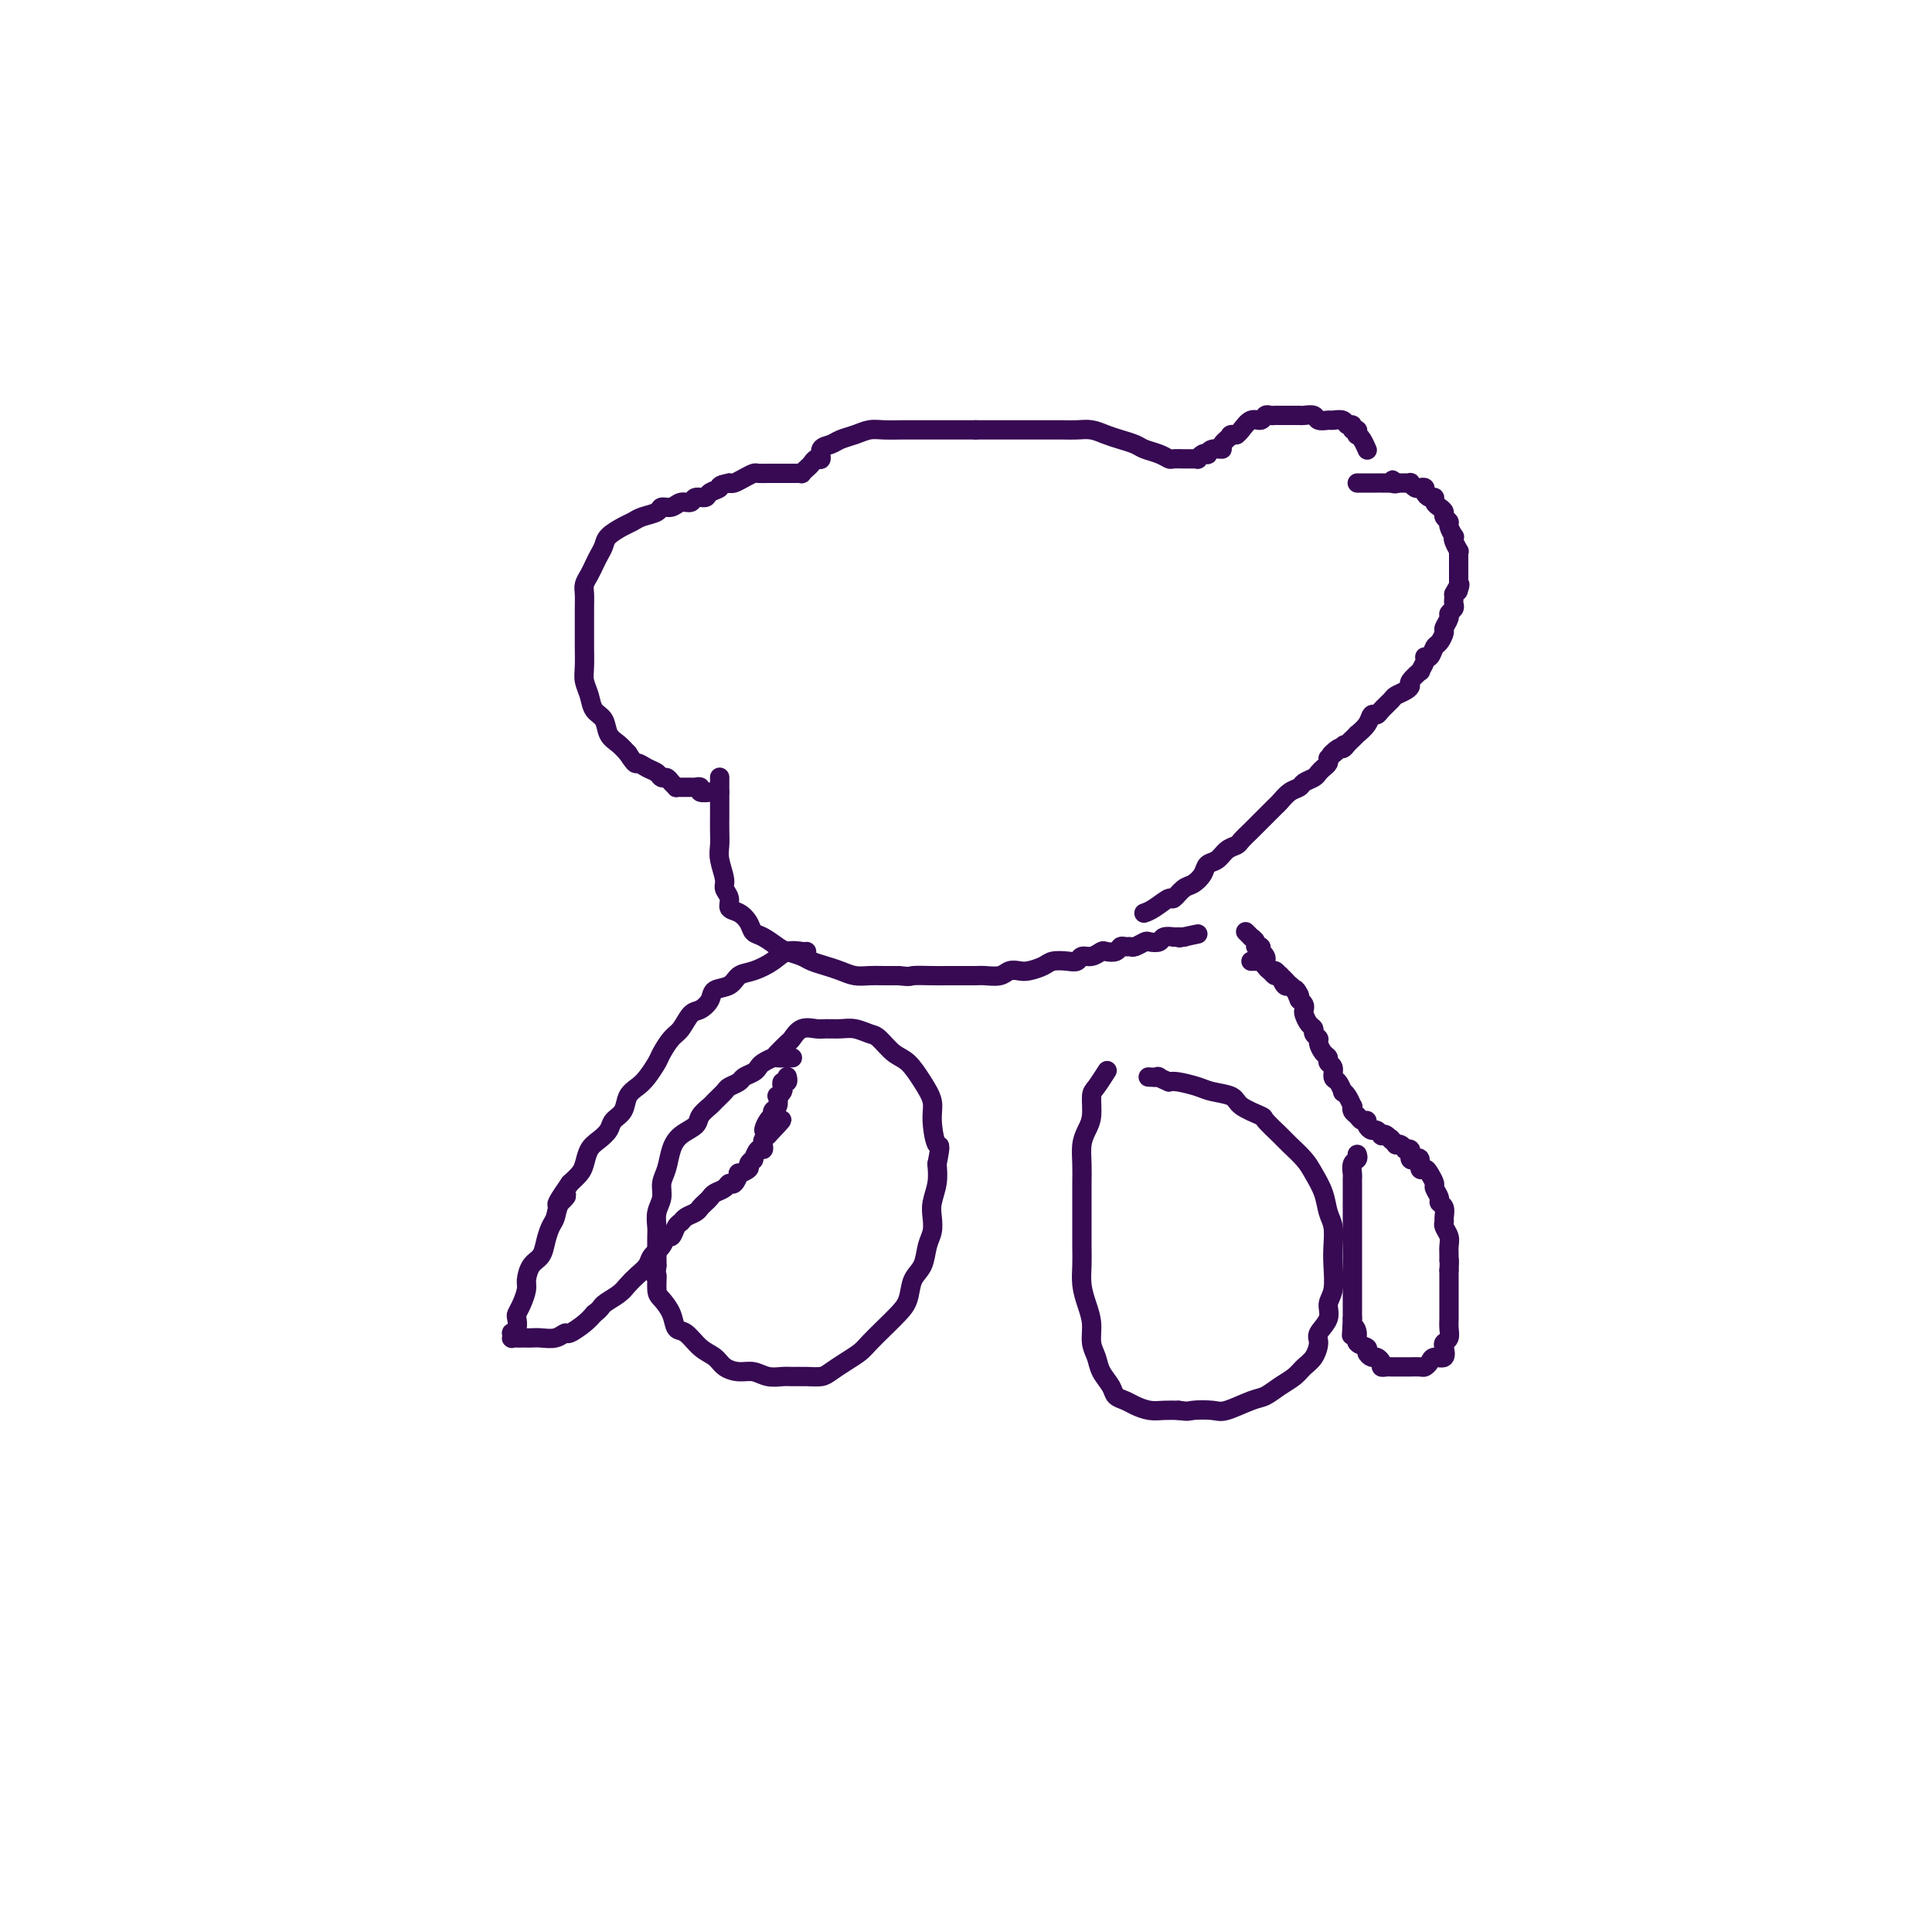 <svg viewBox='0 0 400 400' version='1.1' xmlns='http://www.w3.org/2000/svg' xmlns:xlink='http://www.w3.org/1999/xlink'><g fill='none' stroke='#370A53' stroke-width='4' stroke-linecap='round' stroke-linejoin='round'><path d='M237,189c-0.140,0.049 -0.280,0.097 0,0c0.280,-0.097 0.981,-0.340 2,-1c1.019,-0.660 2.357,-1.738 3,-2c0.643,-0.262 0.591,0.291 1,0c0.409,-0.291 1.278,-1.425 2,-2c0.722,-0.575 1.295,-0.592 2,-1c0.705,-0.408 1.541,-1.209 2,-2c0.459,-0.791 0.542,-1.573 1,-2c0.458,-0.427 1.292,-0.499 2,-1c0.708,-0.501 1.289,-1.429 2,-2c0.711,-0.571 1.553,-0.783 2,-1c0.447,-0.217 0.500,-0.438 1,-1c0.500,-0.562 1.447,-1.464 2,-2c0.553,-0.536 0.711,-0.706 1,-1c0.289,-0.294 0.710,-0.712 1,-1c0.290,-0.288 0.449,-0.444 1,-1c0.551,-0.556 1.495,-1.511 2,-2c0.505,-0.489 0.573,-0.512 1,-1c0.427,-0.488 1.214,-1.440 2,-2c0.786,-0.560 1.572,-0.727 2,-1c0.428,-0.273 0.496,-0.650 1,-1c0.504,-0.350 1.442,-0.671 2,-1c0.558,-0.329 0.737,-0.665 1,-1c0.263,-0.335 0.609,-0.667 1,-1c0.391,-0.333 0.826,-0.667 1,-1c0.174,-0.333 0.087,-0.667 0,-1'/><path d='M275,157c6.057,-5.113 2.200,-1.894 1,-1c-1.200,0.894 0.257,-0.535 1,-1c0.743,-0.465 0.772,0.035 1,0c0.228,-0.035 0.656,-0.603 1,-1c0.344,-0.397 0.603,-0.622 1,-1c0.397,-0.378 0.933,-0.910 1,-1c0.067,-0.090 -0.334,0.261 0,0c0.334,-0.261 1.403,-1.134 2,-2c0.597,-0.866 0.722,-1.723 1,-2c0.278,-0.277 0.708,0.028 1,0c0.292,-0.028 0.447,-0.389 1,-1c0.553,-0.611 1.505,-1.472 2,-2c0.495,-0.528 0.533,-0.724 1,-1c0.467,-0.276 1.364,-0.633 2,-1c0.636,-0.367 1.012,-0.746 1,-1c-0.012,-0.254 -0.410,-0.384 0,-1c0.410,-0.616 1.630,-1.718 2,-2c0.370,-0.282 -0.108,0.257 0,0c0.108,-0.257 0.802,-1.311 1,-2c0.198,-0.689 -0.101,-1.015 0,-1c0.101,0.015 0.600,0.370 1,0c0.400,-0.370 0.700,-1.465 1,-2c0.300,-0.535 0.601,-0.511 1,-1c0.399,-0.489 0.895,-1.493 1,-2c0.105,-0.507 -0.182,-0.517 0,-1c0.182,-0.483 0.833,-1.439 1,-2c0.167,-0.561 -0.151,-0.728 0,-1c0.151,-0.272 0.773,-0.650 1,-1c0.227,-0.350 0.061,-0.671 0,-1c-0.061,-0.329 -0.017,-0.665 0,-1c0.017,-0.335 0.009,-0.667 0,-1'/><path d='M301,123c1.774,-3.334 1.207,-1.668 1,-1c-0.207,0.668 -0.056,0.339 0,0c0.056,-0.339 0.015,-0.687 0,-1c-0.015,-0.313 -0.004,-0.590 0,-1c0.004,-0.410 0.001,-0.953 0,-1c-0.001,-0.047 -0.001,0.404 0,0c0.001,-0.404 0.001,-1.662 0,-2c-0.001,-0.338 -0.004,0.243 0,0c0.004,-0.243 0.015,-1.309 0,-2c-0.015,-0.691 -0.055,-1.006 0,-1c0.055,0.006 0.207,0.335 0,0c-0.207,-0.335 -0.772,-1.332 -1,-2c-0.228,-0.668 -0.118,-1.005 0,-1c0.118,0.005 0.242,0.352 0,0c-0.242,-0.352 -0.852,-1.404 -1,-2c-0.148,-0.596 0.167,-0.737 0,-1c-0.167,-0.263 -0.814,-0.649 -1,-1c-0.186,-0.351 0.091,-0.668 0,-1c-0.091,-0.332 -0.550,-0.680 -1,-1c-0.450,-0.320 -0.890,-0.611 -1,-1c-0.110,-0.389 0.111,-0.875 0,-1c-0.111,-0.125 -0.554,0.111 -1,0c-0.446,-0.111 -0.894,-0.569 -1,-1c-0.106,-0.431 0.130,-0.833 0,-1c-0.130,-0.167 -0.628,-0.097 -1,0c-0.372,0.097 -0.620,0.222 -1,0c-0.380,-0.222 -0.892,-0.792 -1,-1c-0.108,-0.208 0.188,-0.056 0,0c-0.188,0.056 -0.858,0.015 -1,0c-0.142,-0.015 0.245,-0.004 0,0c-0.245,0.004 -1.123,0.002 -2,0'/><path d='M289,100c-1.632,-1.238 -0.212,-0.332 0,0c0.212,0.332 -0.783,0.089 -1,0c-0.217,-0.089 0.346,-0.024 0,0c-0.346,0.024 -1.599,0.006 -2,0c-0.401,-0.006 0.051,-0.002 0,0c-0.051,0.002 -0.605,0.000 -1,0c-0.395,-0.000 -0.631,-0.000 -1,0c-0.369,0.000 -0.869,0.000 -1,0c-0.131,-0.000 0.109,-0.000 0,0c-0.109,0.000 -0.565,0.000 -1,0c-0.435,-0.000 -0.849,-0.000 -1,0c-0.151,0.000 -0.041,0.000 0,0c0.041,-0.000 0.011,-0.000 0,0c-0.011,0.000 -0.003,0.000 0,0c0.003,-0.000 0.002,-0.000 0,0'/><path d='M283,93c-0.022,-0.052 -0.045,-0.104 0,0c0.045,0.104 0.157,0.364 0,0c-0.157,-0.364 -0.582,-1.350 -1,-2c-0.418,-0.650 -0.829,-0.963 -1,-1c-0.171,-0.037 -0.102,0.201 0,0c0.102,-0.201 0.236,-0.842 0,-1c-0.236,-0.158 -0.841,0.168 -1,0c-0.159,-0.168 0.127,-0.830 0,-1c-0.127,-0.170 -0.668,0.152 -1,0c-0.332,-0.152 -0.455,-0.776 -1,-1c-0.545,-0.224 -1.512,-0.046 -2,0c-0.488,0.046 -0.498,-0.040 -1,0c-0.502,0.040 -1.497,0.207 -2,0c-0.503,-0.207 -0.515,-0.788 -1,-1c-0.485,-0.212 -1.443,-0.057 -2,0c-0.557,0.057 -0.712,0.015 -1,0c-0.288,-0.015 -0.707,-0.004 -1,0c-0.293,0.004 -0.460,-0.000 -1,0c-0.540,0.000 -1.453,0.004 -2,0c-0.547,-0.004 -0.727,-0.017 -1,0c-0.273,0.017 -0.640,0.064 -1,0c-0.360,-0.064 -0.712,-0.238 -1,0c-0.288,0.238 -0.510,0.889 -1,1c-0.490,0.111 -1.247,-0.316 -2,0c-0.753,0.316 -1.501,1.376 -2,2c-0.499,0.624 -0.750,0.812 -1,1'/><path d='M256,90c-2.263,0.515 -0.922,-0.198 -1,0c-0.078,0.198 -1.575,1.307 -2,2c-0.425,0.693 0.223,0.969 0,1c-0.223,0.031 -1.318,-0.184 -2,0c-0.682,0.184 -0.953,0.767 -1,1c-0.047,0.233 0.128,0.115 0,0c-0.128,-0.115 -0.560,-0.227 -1,0c-0.440,0.227 -0.887,0.793 -1,1c-0.113,0.207 0.109,0.055 0,0c-0.109,-0.055 -0.549,-0.015 -1,0c-0.451,0.015 -0.912,0.004 -1,0c-0.088,-0.004 0.198,-0.000 0,0c-0.198,0.000 -0.881,-0.003 -1,0c-0.119,0.003 0.326,0.012 0,0c-0.326,-0.012 -1.423,-0.045 -2,0c-0.577,0.045 -0.633,0.167 -1,0c-0.367,-0.167 -1.046,-0.622 -2,-1c-0.954,-0.378 -2.184,-0.679 -3,-1c-0.816,-0.321 -1.219,-0.660 -2,-1c-0.781,-0.340 -1.941,-0.679 -3,-1c-1.059,-0.321 -2.017,-0.622 -3,-1c-0.983,-0.378 -1.991,-0.833 -3,-1c-1.009,-0.167 -2.017,-0.045 -3,0c-0.983,0.045 -1.939,0.012 -3,0c-1.061,-0.012 -2.226,-0.003 -3,0c-0.774,0.003 -1.155,0.001 -2,0c-0.845,-0.001 -2.152,-0.000 -3,0c-0.848,0.000 -1.238,0.000 -2,0c-0.762,-0.000 -1.898,-0.000 -3,0c-1.102,0.000 -2.172,0.000 -3,0c-0.828,-0.000 -1.414,-0.000 -2,0'/><path d='M202,89c-4.275,0.000 -2.964,0.000 -3,0c-0.036,-0.000 -1.419,-0.000 -2,0c-0.581,0.000 -0.361,0.000 -1,0c-0.639,-0.000 -2.138,-0.001 -3,0c-0.862,0.001 -1.087,0.003 -2,0c-0.913,-0.003 -2.513,-0.012 -4,0c-1.487,0.012 -2.859,0.045 -4,0c-1.141,-0.045 -2.051,-0.168 -3,0c-0.949,0.168 -1.938,0.627 -3,1c-1.062,0.373 -2.196,0.659 -3,1c-0.804,0.341 -1.276,0.735 -2,1c-0.724,0.265 -1.699,0.399 -2,1c-0.301,0.601 0.073,1.667 0,2c-0.073,0.333 -0.593,-0.069 -1,0c-0.407,0.069 -0.700,0.607 -1,1c-0.300,0.393 -0.606,0.641 -1,1c-0.394,0.359 -0.875,0.828 -1,1c-0.125,0.172 0.106,0.046 0,0c-0.106,-0.046 -0.548,-0.012 -1,0c-0.452,0.012 -0.912,0.003 -1,0c-0.088,-0.003 0.198,-0.001 0,0c-0.198,0.001 -0.878,0.000 -1,0c-0.122,-0.000 0.314,0.000 0,0c-0.314,-0.000 -1.379,-0.001 -2,0c-0.621,0.001 -0.799,0.003 -1,0c-0.201,-0.003 -0.425,-0.011 -1,0c-0.575,0.011 -1.502,0.042 -2,0c-0.498,-0.042 -0.566,-0.155 -1,0c-0.434,0.155 -1.232,0.580 -2,1c-0.768,0.420 -1.505,0.834 -2,1c-0.495,0.166 -0.747,0.083 -1,0'/><path d='M151,100c-2.660,0.493 -1.811,0.725 -2,1c-0.189,0.275 -1.416,0.595 -2,1c-0.584,0.405 -0.526,0.897 -1,1c-0.474,0.103 -1.479,-0.184 -2,0c-0.521,0.184 -0.557,0.837 -1,1c-0.443,0.163 -1.291,-0.164 -2,0c-0.709,0.164 -1.278,0.818 -2,1c-0.722,0.182 -1.596,-0.107 -2,0c-0.404,0.107 -0.339,0.609 -1,1c-0.661,0.391 -2.047,0.671 -3,1c-0.953,0.329 -1.474,0.707 -2,1c-0.526,0.293 -1.058,0.501 -2,1c-0.942,0.499 -2.294,1.288 -3,2c-0.706,0.712 -0.767,1.346 -1,2c-0.233,0.654 -0.637,1.329 -1,2c-0.363,0.671 -0.686,1.338 -1,2c-0.314,0.662 -0.620,1.321 -1,2c-0.380,0.679 -0.834,1.379 -1,2c-0.166,0.621 -0.045,1.162 0,2c0.045,0.838 0.012,1.975 0,3c-0.012,1.025 -0.004,1.940 0,3c0.004,1.060 0.004,2.264 0,3c-0.004,0.736 -0.013,1.002 0,2c0.013,0.998 0.049,2.728 0,4c-0.049,1.272 -0.183,2.088 0,3c0.183,0.912 0.682,1.921 1,3c0.318,1.079 0.455,2.228 1,3c0.545,0.772 1.496,1.166 2,2c0.504,0.834 0.559,2.109 1,3c0.441,0.891 1.269,1.397 2,2c0.731,0.603 1.366,1.301 2,2'/><path d='M130,156c1.753,2.724 1.636,2.036 2,2c0.364,-0.036 1.211,0.582 2,1c0.789,0.418 1.522,0.638 2,1c0.478,0.362 0.702,0.868 1,1c0.298,0.132 0.671,-0.108 1,0c0.329,0.108 0.614,0.565 1,1c0.386,0.435 0.873,0.849 1,1c0.127,0.151 -0.107,0.041 0,0c0.107,-0.041 0.555,-0.011 1,0c0.445,0.011 0.889,0.003 1,0c0.111,-0.003 -0.109,-0.002 0,0c0.109,0.002 0.549,0.004 1,0c0.451,-0.004 0.913,-0.015 1,0c0.087,0.015 -0.202,0.057 0,0c0.202,-0.057 0.895,-0.211 1,0c0.105,0.211 -0.379,0.789 0,1c0.379,0.211 1.622,0.057 2,0c0.378,-0.057 -0.109,-0.015 0,0c0.109,0.015 0.813,0.004 1,0c0.187,-0.004 -0.142,-0.001 0,0c0.142,0.001 0.755,0.000 1,0c0.245,-0.000 0.123,-0.000 0,0'/><path d='M149,161c0.000,-0.074 0.000,-0.148 0,0c-0.000,0.148 -0.000,0.518 0,1c0.000,0.482 0.000,1.077 0,2c-0.000,0.923 -0.001,2.174 0,3c0.001,0.826 0.004,1.226 0,2c-0.004,0.774 -0.016,1.923 0,3c0.016,1.077 0.061,2.084 0,3c-0.061,0.916 -0.228,1.741 0,3c0.228,1.259 0.851,2.952 1,4c0.149,1.048 -0.178,1.449 0,2c0.178,0.551 0.859,1.251 1,2c0.141,0.749 -0.259,1.548 0,2c0.259,0.452 1.176,0.559 2,1c0.824,0.441 1.557,1.217 2,2c0.443,0.783 0.598,1.572 1,2c0.402,0.428 1.051,0.496 2,1c0.949,0.504 2.196,1.445 3,2c0.804,0.555 1.163,0.726 2,1c0.837,0.274 2.153,0.652 3,1c0.847,0.348 1.227,0.668 2,1c0.773,0.332 1.939,0.677 3,1c1.061,0.323 2.016,0.622 3,1c0.984,0.378 1.996,0.833 3,1c1.004,0.167 2.001,0.045 3,0c0.999,-0.045 2.000,-0.013 3,0c1.000,0.013 2.000,0.006 3,0'/><path d='M186,202c2.796,0.309 2.286,0.083 3,0c0.714,-0.083 2.651,-0.023 4,0c1.349,0.023 2.108,0.007 3,0c0.892,-0.007 1.915,-0.006 3,0c1.085,0.006 2.230,0.015 3,0c0.770,-0.015 1.164,-0.056 2,0c0.836,0.056 2.115,0.208 3,0c0.885,-0.208 1.377,-0.777 2,-1c0.623,-0.223 1.378,-0.098 2,0c0.622,0.098 1.112,0.171 2,0c0.888,-0.171 2.174,-0.586 3,-1c0.826,-0.414 1.194,-0.828 2,-1c0.806,-0.172 2.051,-0.102 3,0c0.949,0.102 1.601,0.237 2,0c0.399,-0.237 0.544,-0.847 1,-1c0.456,-0.153 1.221,0.151 2,0c0.779,-0.151 1.571,-0.758 2,-1c0.429,-0.242 0.497,-0.118 1,0c0.503,0.118 1.443,0.229 2,0c0.557,-0.229 0.731,-0.797 1,-1c0.269,-0.203 0.634,-0.041 1,0c0.366,0.041 0.732,-0.041 1,0c0.268,0.041 0.438,0.203 1,0c0.562,-0.203 1.518,-0.772 2,-1c0.482,-0.228 0.491,-0.114 1,0c0.509,0.114 1.517,0.227 2,0c0.483,-0.227 0.442,-0.793 1,-1c0.558,-0.207 1.717,-0.056 2,0c0.283,0.056 -0.308,0.015 0,0c0.308,-0.015 1.517,-0.004 2,0c0.483,0.004 0.242,0.002 0,0'/><path d='M245,194c5.881,-1.238 1.583,-0.333 0,0c-1.583,0.333 -0.452,0.095 0,0c0.452,-0.095 0.226,-0.048 0,0'/><path d='M167,197c-0.147,0.046 -0.294,0.091 -1,0c-0.706,-0.091 -1.969,-0.319 -3,0c-1.031,0.319 -1.828,1.184 -3,2c-1.172,0.816 -2.719,1.583 -4,2c-1.281,0.417 -2.297,0.483 -3,1c-0.703,0.517 -1.094,1.485 -2,2c-0.906,0.515 -2.326,0.579 -3,1c-0.674,0.421 -0.603,1.200 -1,2c-0.397,0.800 -1.262,1.622 -2,2c-0.738,0.378 -1.349,0.313 -2,1c-0.651,0.687 -1.343,2.127 -2,3c-0.657,0.873 -1.278,1.179 -2,2c-0.722,0.821 -1.545,2.158 -2,3c-0.455,0.842 -0.540,1.188 -1,2c-0.460,0.812 -1.293,2.090 -2,3c-0.707,0.910 -1.288,1.451 -2,2c-0.712,0.549 -1.556,1.106 -2,2c-0.444,0.894 -0.490,2.125 -1,3c-0.510,0.875 -1.485,1.393 -2,2c-0.515,0.607 -0.571,1.303 -1,2c-0.429,0.697 -1.231,1.394 -2,2c-0.769,0.606 -1.505,1.121 -2,2c-0.495,0.879 -0.749,2.121 -1,3c-0.251,0.879 -0.500,1.394 -1,2c-0.500,0.606 -1.250,1.303 -2,2'/><path d='M118,245c-4.820,6.850 -1.869,3.973 -1,3c0.869,-0.973 -0.344,-0.044 -1,1c-0.656,1.044 -0.757,2.204 -1,3c-0.243,0.796 -0.629,1.228 -1,2c-0.371,0.772 -0.725,1.882 -1,3c-0.275,1.118 -0.469,2.242 -1,3c-0.531,0.758 -1.400,1.149 -2,2c-0.600,0.851 -0.932,2.164 -1,3c-0.068,0.836 0.126,1.197 0,2c-0.126,0.803 -0.573,2.047 -1,3c-0.427,0.953 -0.832,1.613 -1,2c-0.168,0.387 -0.097,0.500 0,1c0.097,0.500 0.221,1.388 0,2c-0.221,0.612 -0.788,0.949 -1,1c-0.212,0.051 -0.068,-0.182 0,0c0.068,0.182 0.060,0.781 0,1c-0.060,0.219 -0.171,0.059 0,0c0.171,-0.059 0.625,-0.016 1,0c0.375,0.016 0.670,0.005 1,0c0.330,-0.005 0.694,-0.006 1,0c0.306,0.006 0.552,0.017 1,0c0.448,-0.017 1.096,-0.063 2,0c0.904,0.063 2.063,0.235 3,0c0.937,-0.235 1.653,-0.877 2,-1c0.347,-0.123 0.324,0.275 1,0c0.676,-0.275 2.050,-1.221 3,-2c0.950,-0.779 1.475,-1.389 2,-2'/><path d='M123,272c1.535,-1.131 1.371,-1.458 2,-2c0.629,-0.542 2.051,-1.300 3,-2c0.949,-0.700 1.424,-1.342 2,-2c0.576,-0.658 1.254,-1.333 2,-2c0.746,-0.667 1.562,-1.326 2,-2c0.438,-0.674 0.498,-1.364 1,-2c0.502,-0.636 1.444,-1.217 2,-2c0.556,-0.783 0.725,-1.768 1,-2c0.275,-0.232 0.655,0.289 1,0c0.345,-0.289 0.656,-1.387 1,-2c0.344,-0.613 0.722,-0.742 1,-1c0.278,-0.258 0.456,-0.647 1,-1c0.544,-0.353 1.454,-0.672 2,-1c0.546,-0.328 0.727,-0.665 1,-1c0.273,-0.335 0.636,-0.669 1,-1c0.364,-0.331 0.727,-0.661 1,-1c0.273,-0.339 0.456,-0.687 1,-1c0.544,-0.313 1.450,-0.591 2,-1c0.550,-0.409 0.744,-0.950 1,-1c0.256,-0.050 0.575,0.390 1,0c0.425,-0.390 0.955,-1.612 1,-2c0.045,-0.388 -0.395,0.056 0,0c0.395,-0.056 1.625,-0.611 2,-1c0.375,-0.389 -0.106,-0.611 0,-1c0.106,-0.389 0.799,-0.944 1,-1c0.201,-0.056 -0.091,0.388 0,0c0.091,-0.388 0.563,-1.610 1,-2c0.437,-0.390 0.839,0.050 1,0c0.161,-0.050 0.082,-0.590 0,-1c-0.082,-0.410 -0.166,-0.688 0,-1c0.166,-0.312 0.583,-0.656 1,-1'/><path d='M159,235c5.587,-5.841 1.553,-1.945 0,-1c-1.553,0.945 -0.626,-1.061 0,-2c0.626,-0.939 0.951,-0.811 1,-1c0.049,-0.189 -0.179,-0.695 0,-1c0.179,-0.305 0.766,-0.410 1,-1c0.234,-0.590 0.114,-1.665 0,-2c-0.114,-0.335 -0.223,0.069 0,0c0.223,-0.069 0.778,-0.611 1,-1c0.222,-0.389 0.112,-0.626 0,-1c-0.112,-0.374 -0.226,-0.885 0,-1c0.226,-0.115 0.793,0.165 1,0c0.207,-0.165 0.056,-0.776 0,-1c-0.056,-0.224 -0.015,-0.060 0,0c0.015,0.060 0.004,0.017 0,0c-0.004,-0.017 -0.002,-0.009 0,0'/><path d='M164,219c0.057,0.002 0.114,0.003 0,0c-0.114,-0.003 -0.398,-0.012 -1,0c-0.602,0.012 -1.522,0.045 -2,0c-0.478,-0.045 -0.513,-0.167 -1,0c-0.487,0.167 -1.425,0.622 -2,1c-0.575,0.378 -0.788,0.679 -1,1c-0.212,0.321 -0.423,0.662 -1,1c-0.577,0.338 -1.521,0.672 -2,1c-0.479,0.328 -0.494,0.650 -1,1c-0.506,0.350 -1.502,0.727 -2,1c-0.498,0.273 -0.499,0.444 -1,1c-0.501,0.556 -1.503,1.499 -2,2c-0.497,0.501 -0.490,0.559 -1,1c-0.510,0.441 -1.537,1.266 -2,2c-0.463,0.734 -0.363,1.379 -1,2c-0.637,0.621 -2.012,1.219 -3,2c-0.988,0.781 -1.589,1.745 -2,3c-0.411,1.255 -0.632,2.801 -1,4c-0.368,1.199 -0.883,2.049 -1,3c-0.117,0.951 0.165,2.001 0,3c-0.165,0.999 -0.776,1.947 -1,3c-0.224,1.053 -0.060,2.210 0,3c0.060,0.790 0.016,1.213 0,2c-0.016,0.787 -0.005,1.939 0,3c0.005,1.061 0.002,2.030 0,3'/><path d='M136,262c-0.456,4.007 -0.095,2.023 0,2c0.095,-0.023 -0.074,1.914 0,3c0.074,1.086 0.393,1.320 1,2c0.607,0.680 1.503,1.806 2,3c0.497,1.194 0.593,2.456 1,3c0.407,0.544 1.123,0.370 2,1c0.877,0.630 1.915,2.063 3,3c1.085,0.937 2.219,1.379 3,2c0.781,0.621 1.210,1.420 2,2c0.790,0.580 1.940,0.940 3,1c1.060,0.060 2.030,-0.180 3,0c0.970,0.180 1.940,0.781 3,1c1.060,0.219 2.208,0.057 3,0c0.792,-0.057 1.226,-0.007 2,0c0.774,0.007 1.888,-0.029 3,0c1.112,0.029 2.222,0.122 3,0c0.778,-0.122 1.222,-0.458 2,-1c0.778,-0.542 1.888,-1.289 3,-2c1.112,-0.711 2.224,-1.386 3,-2c0.776,-0.614 1.215,-1.169 2,-2c0.785,-0.831 1.916,-1.940 3,-3c1.084,-1.060 2.122,-2.073 3,-3c0.878,-0.927 1.598,-1.770 2,-3c0.402,-1.230 0.486,-2.846 1,-4c0.514,-1.154 1.457,-1.844 2,-3c0.543,-1.156 0.685,-2.777 1,-4c0.315,-1.223 0.803,-2.049 1,-3c0.197,-0.951 0.104,-2.028 0,-3c-0.104,-0.972 -0.220,-1.839 0,-3c0.220,-1.161 0.777,-2.618 1,-4c0.223,-1.382 0.111,-2.691 0,-4'/><path d='M194,241c0.995,-4.986 0.482,-3.451 0,-4c-0.482,-0.549 -0.933,-3.181 -1,-5c-0.067,-1.819 0.249,-2.824 0,-4c-0.249,-1.176 -1.063,-2.524 -2,-4c-0.937,-1.476 -1.997,-3.079 -3,-4c-1.003,-0.921 -1.948,-1.161 -3,-2c-1.052,-0.839 -2.211,-2.278 -3,-3c-0.789,-0.722 -1.207,-0.729 -2,-1c-0.793,-0.271 -1.959,-0.807 -3,-1c-1.041,-0.193 -1.957,-0.045 -3,0c-1.043,0.045 -2.215,-0.014 -3,0c-0.785,0.014 -1.185,0.102 -2,0c-0.815,-0.102 -2.047,-0.395 -3,0c-0.953,0.395 -1.627,1.477 -2,2c-0.373,0.523 -0.447,0.487 -1,1c-0.553,0.513 -1.587,1.575 -2,2c-0.413,0.425 -0.207,0.212 0,0'/><path d='M229,222c0.195,-0.306 0.389,-0.613 0,0c-0.389,0.613 -1.362,2.144 -2,3c-0.638,0.856 -0.942,1.036 -1,2c-0.058,0.964 0.128,2.711 0,4c-0.128,1.289 -0.570,2.119 -1,3c-0.430,0.881 -0.847,1.812 -1,3c-0.153,1.188 -0.041,2.631 0,4c0.041,1.369 0.011,2.662 0,4c-0.011,1.338 -0.004,2.720 0,4c0.004,1.280 0.004,2.456 0,4c-0.004,1.544 -0.011,3.455 0,5c0.011,1.545 0.041,2.724 0,4c-0.041,1.276 -0.151,2.648 0,4c0.151,1.352 0.564,2.683 1,4c0.436,1.317 0.894,2.622 1,4c0.106,1.378 -0.141,2.831 0,4c0.141,1.169 0.671,2.053 1,3c0.329,0.947 0.457,1.955 1,3c0.543,1.045 1.499,2.126 2,3c0.501,0.874 0.546,1.541 1,2c0.454,0.459 1.318,0.711 2,1c0.682,0.289 1.183,0.613 2,1c0.817,0.387 1.951,0.835 3,1c1.049,0.165 2.014,0.047 3,0c0.986,-0.047 1.993,-0.024 3,0'/><path d='M244,292c2.168,0.317 2.089,0.111 3,0c0.911,-0.111 2.813,-0.127 4,0c1.187,0.127 1.659,0.396 3,0c1.341,-0.396 3.552,-1.457 5,-2c1.448,-0.543 2.131,-0.567 3,-1c0.869,-0.433 1.922,-1.275 3,-2c1.078,-0.725 2.182,-1.334 3,-2c0.818,-0.666 1.351,-1.389 2,-2c0.649,-0.611 1.413,-1.112 2,-2c0.587,-0.888 0.998,-2.164 1,-3c0.002,-0.836 -0.406,-1.231 0,-2c0.406,-0.769 1.625,-1.913 2,-3c0.375,-1.087 -0.095,-2.118 0,-3c0.095,-0.882 0.754,-1.614 1,-3c0.246,-1.386 0.078,-3.427 0,-5c-0.078,-1.573 -0.066,-2.679 0,-4c0.066,-1.321 0.184,-2.856 0,-4c-0.184,-1.144 -0.672,-1.896 -1,-3c-0.328,-1.104 -0.495,-2.559 -1,-4c-0.505,-1.441 -1.348,-2.866 -2,-4c-0.652,-1.134 -1.113,-1.977 -2,-3c-0.887,-1.023 -2.199,-2.227 -3,-3c-0.801,-0.773 -1.091,-1.114 -2,-2c-0.909,-0.886 -2.439,-2.317 -3,-3c-0.561,-0.683 -0.154,-0.616 -1,-1c-0.846,-0.384 -2.944,-1.217 -4,-2c-1.056,-0.783 -1.070,-1.517 -2,-2c-0.930,-0.483 -2.775,-0.717 -4,-1c-1.225,-0.283 -1.830,-0.615 -3,-1c-1.170,-0.385 -2.906,-0.824 -4,-1c-1.094,-0.176 -1.547,-0.088 -2,0'/><path d='M242,224c-3.426,-1.464 -1.990,-1.124 -2,-1c-0.010,0.124 -1.467,0.033 -2,0c-0.533,-0.033 -0.143,-0.009 0,0c0.143,0.009 0.038,0.002 0,0c-0.038,-0.002 -0.011,-0.001 0,0c0.011,0.001 0.005,0.000 0,0'/><path d='M281,239c0.113,0.365 0.226,0.730 0,1c-0.226,0.270 -0.793,0.444 -1,1c-0.207,0.556 -0.056,1.495 0,2c0.056,0.505 0.015,0.576 0,1c-0.015,0.424 -0.004,1.201 0,2c0.004,0.799 0.001,1.618 0,2c-0.001,0.382 -0.000,0.325 0,1c0.000,0.675 0.000,2.082 0,3c-0.000,0.918 -0.000,1.348 0,2c0.000,0.652 0.000,1.526 0,2c-0.000,0.474 -0.000,0.550 0,1c0.000,0.450 0.000,1.276 0,2c-0.000,0.724 -0.000,1.345 0,2c0.000,0.655 0.000,1.344 0,2c-0.000,0.656 -0.000,1.279 0,2c0.000,0.721 0.000,1.541 0,2c-0.000,0.459 -0.000,0.556 0,1c0.000,0.444 0.000,1.235 0,2c-0.000,0.765 -0.000,1.504 0,2c0.000,0.496 0.000,0.748 0,1'/><path d='M280,273c-0.224,5.681 -0.285,2.884 0,2c0.285,-0.884 0.917,0.145 1,1c0.083,0.855 -0.381,1.535 0,2c0.381,0.465 1.609,0.716 2,1c0.391,0.284 -0.054,0.602 0,1c0.054,0.398 0.606,0.877 1,1c0.394,0.123 0.632,-0.111 1,0c0.368,0.111 0.868,0.566 1,1c0.132,0.434 -0.105,0.848 0,1c0.105,0.152 0.553,0.041 1,0c0.447,-0.041 0.894,-0.011 1,0c0.106,0.011 -0.127,0.003 0,0c0.127,-0.003 0.615,-0.001 1,0c0.385,0.001 0.666,0.001 1,0c0.334,-0.001 0.720,-0.003 1,0c0.280,0.003 0.455,0.011 1,0c0.545,-0.011 1.460,-0.040 2,0c0.540,0.040 0.705,0.147 1,0c0.295,-0.147 0.719,-0.550 1,-1c0.281,-0.450 0.419,-0.946 1,-1c0.581,-0.054 1.606,0.333 2,0c0.394,-0.333 0.158,-1.388 0,-2c-0.158,-0.612 -0.239,-0.782 0,-1c0.239,-0.218 0.796,-0.486 1,-1c0.204,-0.514 0.055,-1.275 0,-2c-0.055,-0.725 -0.015,-1.416 0,-2c0.015,-0.584 0.004,-1.063 0,-2c-0.004,-0.937 -0.001,-2.334 0,-3c0.001,-0.666 0.000,-0.602 0,-1c-0.000,-0.398 -0.000,-1.256 0,-2c0.000,-0.744 0.000,-1.372 0,-2'/><path d='M300,263c0.154,-2.893 0.037,-2.127 0,-2c-0.037,0.127 0.004,-0.386 0,-1c-0.004,-0.614 -0.054,-1.329 0,-2c0.054,-0.671 0.212,-1.297 0,-2c-0.212,-0.703 -0.793,-1.484 -1,-2c-0.207,-0.516 -0.040,-0.767 0,-1c0.040,-0.233 -0.046,-0.448 0,-1c0.046,-0.552 0.223,-1.442 0,-2c-0.223,-0.558 -0.847,-0.783 -1,-1c-0.153,-0.217 0.167,-0.427 0,-1c-0.167,-0.573 -0.819,-1.511 -1,-2c-0.181,-0.489 0.110,-0.531 0,-1c-0.110,-0.469 -0.621,-1.366 -1,-2c-0.379,-0.634 -0.627,-1.006 -1,-1c-0.373,0.006 -0.870,0.390 -1,0c-0.130,-0.390 0.109,-1.553 0,-2c-0.109,-0.447 -0.564,-0.176 -1,0c-0.436,0.176 -0.853,0.257 -1,0c-0.147,-0.257 -0.026,-0.854 0,-1c0.026,-0.146 -0.045,0.158 0,0c0.045,-0.158 0.205,-0.778 0,-1c-0.205,-0.222 -0.777,-0.045 -1,0c-0.223,0.045 -0.098,-0.040 0,0c0.098,0.040 0.170,0.207 0,0c-0.170,-0.207 -0.582,-0.787 -1,-1c-0.418,-0.213 -0.843,-0.057 -1,0c-0.157,0.057 -0.045,0.016 0,0c0.045,-0.016 0.022,-0.008 0,0'/><path d='M289,237c-1.730,-2.178 -1.055,-1.123 -1,-1c0.055,0.123 -0.510,-0.684 -1,-1c-0.490,-0.316 -0.906,-0.140 -1,0c-0.094,0.140 0.133,0.244 0,0c-0.133,-0.244 -0.627,-0.835 -1,-1c-0.373,-0.165 -0.624,0.096 -1,0c-0.376,-0.096 -0.875,-0.550 -1,-1c-0.125,-0.450 0.124,-0.895 0,-1c-0.124,-0.105 -0.621,0.131 -1,0c-0.379,-0.131 -0.640,-0.630 -1,-1c-0.360,-0.370 -0.818,-0.611 -1,-1c-0.182,-0.389 -0.086,-0.925 0,-1c0.086,-0.075 0.164,0.313 0,0c-0.164,-0.313 -0.570,-1.326 -1,-2c-0.430,-0.674 -0.885,-1.011 -1,-1c-0.115,0.011 0.109,0.368 0,0c-0.109,-0.368 -0.550,-1.461 -1,-2c-0.450,-0.539 -0.908,-0.525 -1,-1c-0.092,-0.475 0.181,-1.441 0,-2c-0.181,-0.559 -0.818,-0.713 -1,-1c-0.182,-0.287 0.091,-0.707 0,-1c-0.091,-0.293 -0.545,-0.460 -1,-1c-0.455,-0.540 -0.909,-1.453 -1,-2c-0.091,-0.547 0.182,-0.728 0,-1c-0.182,-0.272 -0.820,-0.636 -1,-1c-0.180,-0.364 0.096,-0.727 0,-1c-0.096,-0.273 -0.564,-0.454 -1,-1c-0.436,-0.546 -0.838,-1.456 -1,-2c-0.162,-0.544 -0.082,-0.724 0,-1c0.082,-0.276 0.166,-0.650 0,-1c-0.166,-0.350 -0.583,-0.675 -1,-1'/><path d='M269,207c-1.654,-3.743 -0.290,-1.599 0,-1c0.290,0.599 -0.496,-0.346 -1,-1c-0.504,-0.654 -0.727,-1.016 -1,-1c-0.273,0.016 -0.598,0.412 -1,0c-0.402,-0.412 -0.882,-1.630 -1,-2c-0.118,-0.370 0.126,0.108 0,0c-0.126,-0.108 -0.621,-0.802 -1,-1c-0.379,-0.198 -0.641,0.101 -1,0c-0.359,-0.101 -0.814,-0.600 -1,-1c-0.186,-0.400 -0.101,-0.700 0,-1c0.101,-0.300 0.219,-0.602 0,-1c-0.219,-0.398 -0.776,-0.894 -1,-1c-0.224,-0.106 -0.117,0.178 0,0c0.117,-0.178 0.243,-0.817 0,-1c-0.243,-0.183 -0.853,0.091 -1,0c-0.147,-0.091 0.171,-0.546 0,-1c-0.171,-0.454 -0.830,-0.906 -1,-1c-0.170,-0.094 0.151,0.171 0,0c-0.151,-0.171 -0.772,-0.778 -1,-1c-0.228,-0.222 -0.061,-0.060 0,0c0.061,0.060 0.018,0.017 0,0c-0.018,-0.017 -0.009,-0.009 0,0'/><path d='M267,204c0.203,0.233 0.405,0.466 0,0c-0.405,-0.466 -1.419,-1.631 -2,-2c-0.581,-0.369 -0.729,0.059 -1,0c-0.271,-0.059 -0.665,-0.604 -1,-1c-0.335,-0.396 -0.611,-0.642 -1,-1c-0.389,-0.358 -0.893,-0.828 -1,-1c-0.107,-0.172 0.181,-0.046 0,0c-0.181,0.046 -0.832,0.012 -1,0c-0.168,-0.012 0.147,-0.003 0,0c-0.147,0.003 -0.756,0.001 -1,0c-0.244,-0.001 -0.122,-0.000 0,0'/></g>
</svg>